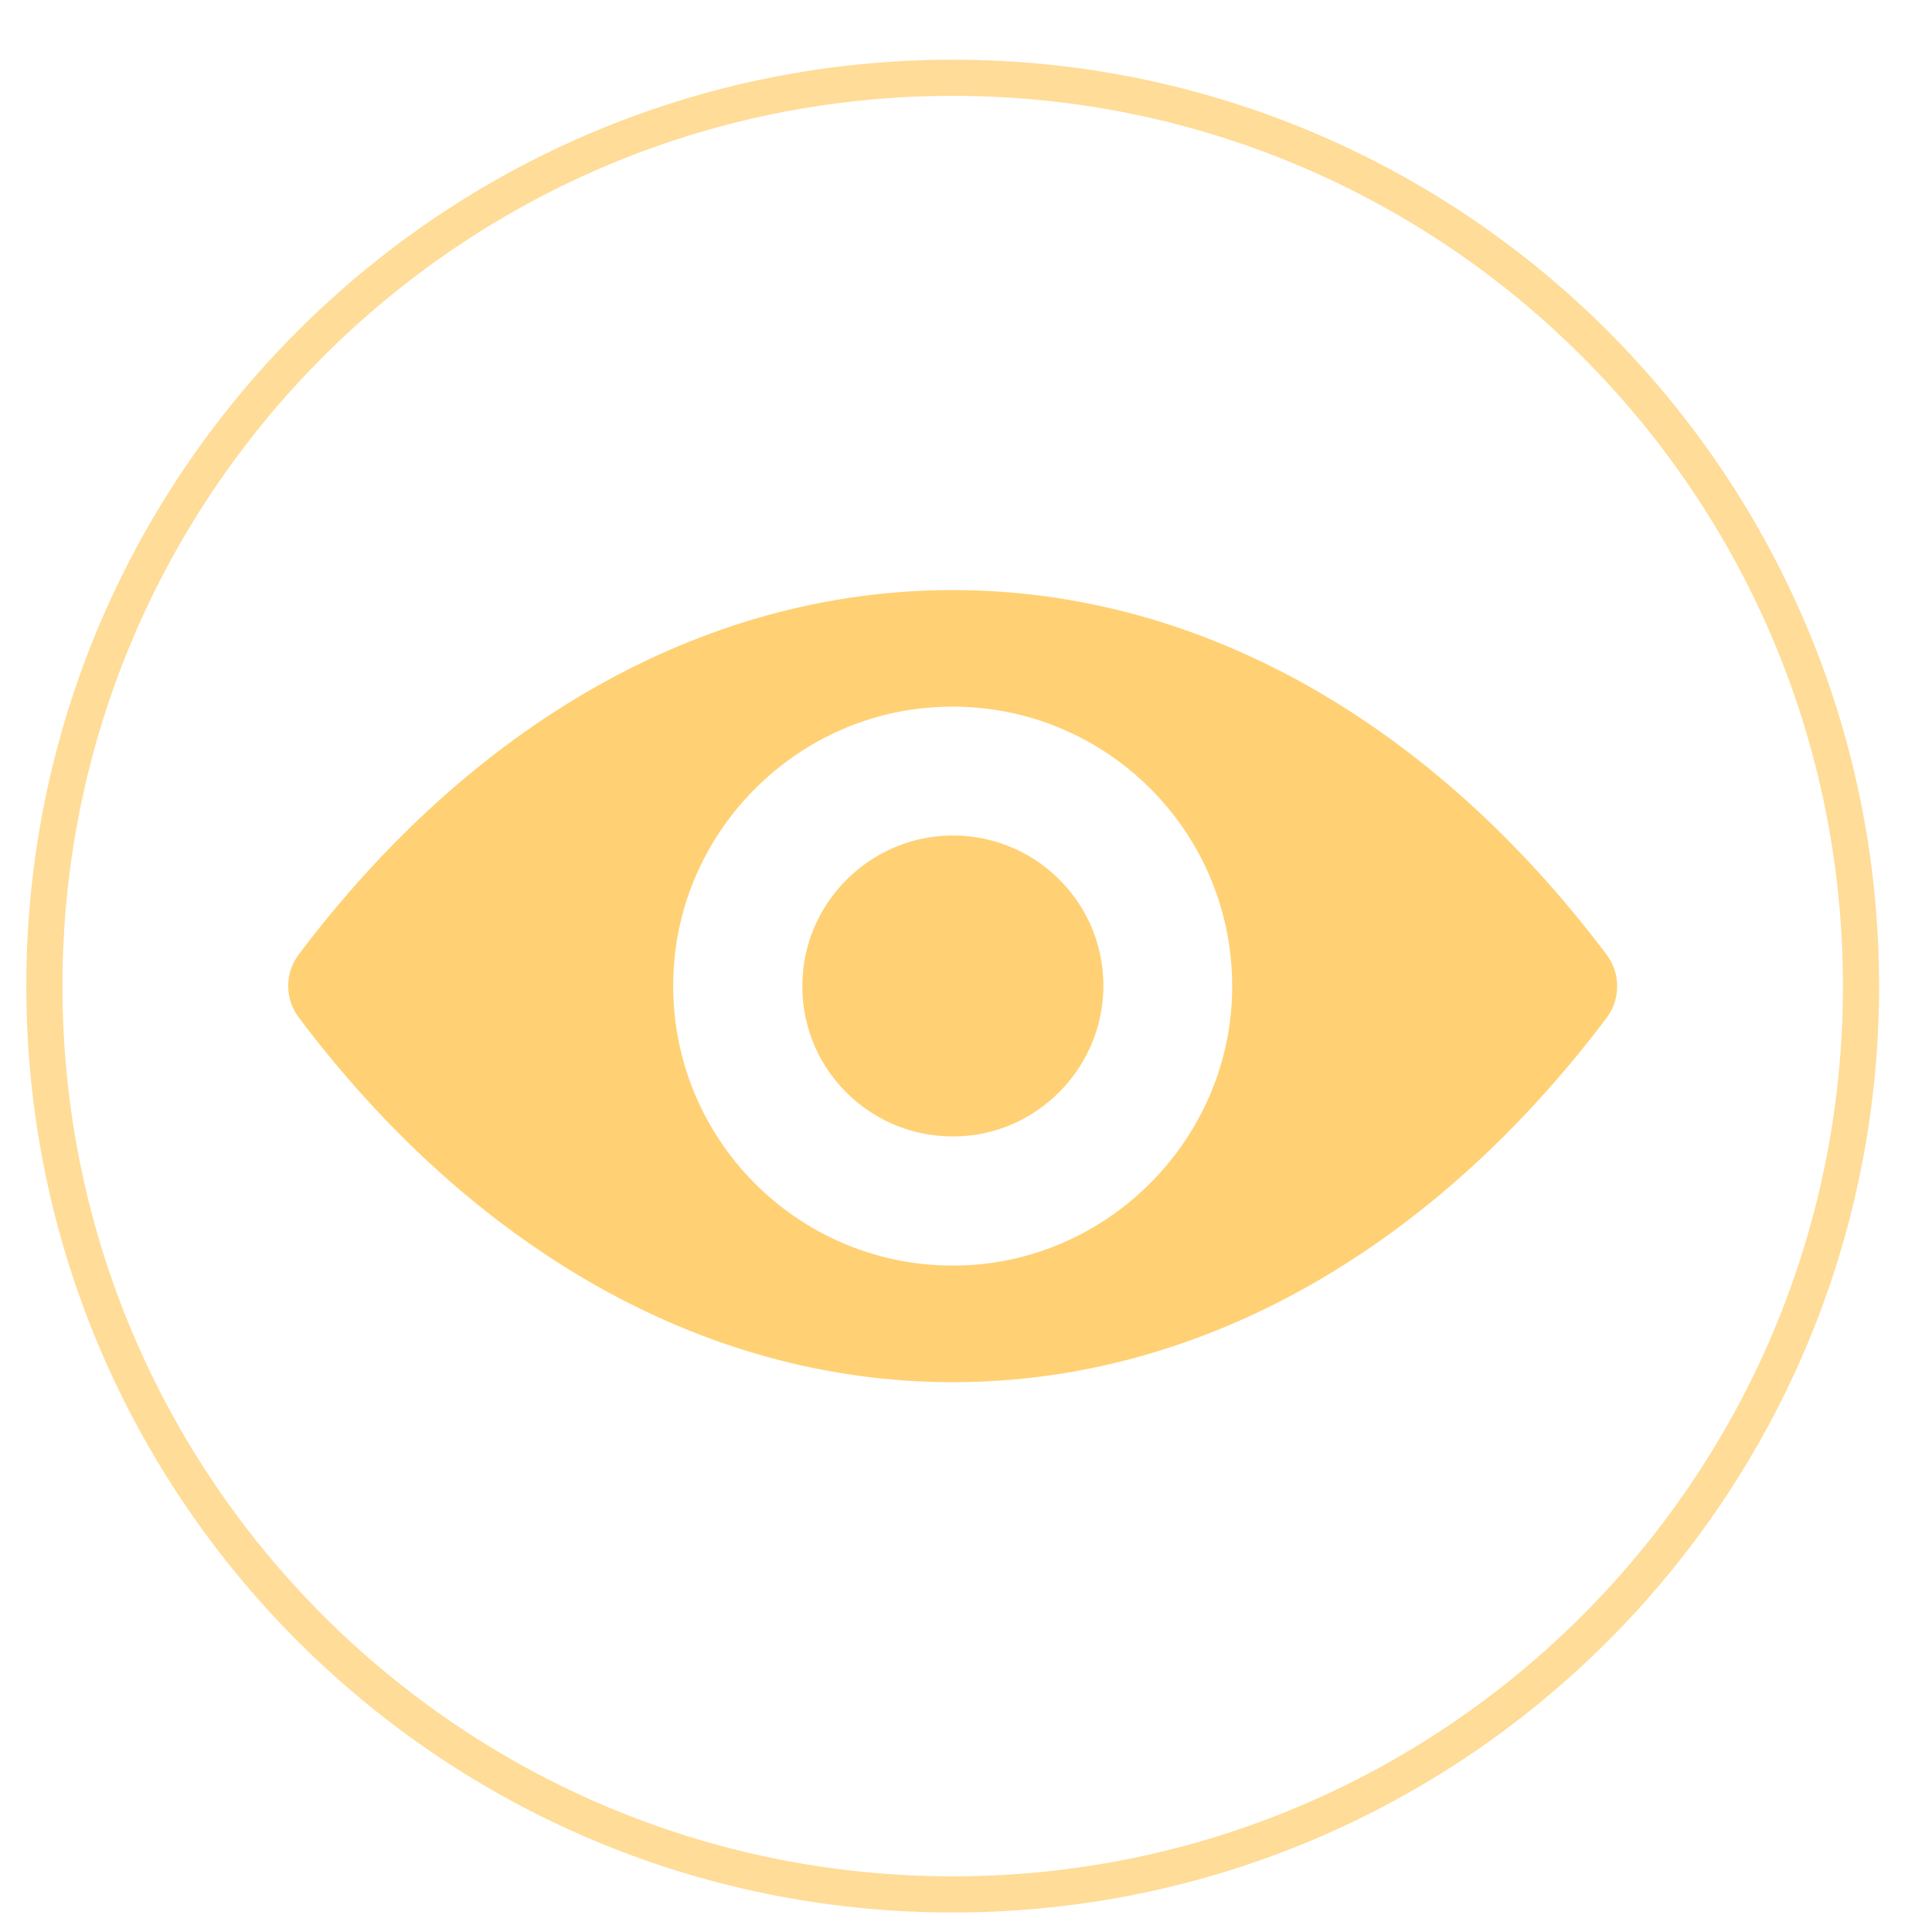 <svg xmlns="http://www.w3.org/2000/svg" width="31" height="31" viewBox="0 0 31 31" fill="none"><g id="icon"><path id="circle" d="M29.861 15.822C29.861 23.872 23.336 30.397 15.286 30.397C7.237 30.397 0.712 23.872 0.712 15.822C0.712 7.773 7.237 1.248 15.286 1.248C23.336 1.248 29.861 7.773 29.861 15.822Z" stroke="#FFDC97" stroke-width="0.58"></path><path id="Vector" d="M15.287 9.468C11.213 9.468 7.518 11.696 4.792 15.317C4.569 15.613 4.569 16.028 4.792 16.324C7.518 19.949 11.213 22.178 15.287 22.178C19.36 22.178 23.055 19.949 25.781 16.329C26.004 16.032 26.004 15.618 25.781 15.321C23.055 11.696 19.36 9.468 15.287 9.468ZM15.579 20.298C12.874 20.468 10.641 18.239 10.811 15.53C10.951 13.297 12.761 11.487 14.994 11.348C17.699 11.177 19.932 13.406 19.762 16.115C19.618 18.344 17.808 20.154 15.579 20.298ZM15.444 18.23C13.987 18.322 12.783 17.123 12.879 15.666C12.953 14.462 13.93 13.489 15.134 13.411C16.591 13.319 17.794 14.519 17.699 15.975C17.62 17.184 16.643 18.156 15.444 18.23Z" fill="#FFD174"></path></g></svg>